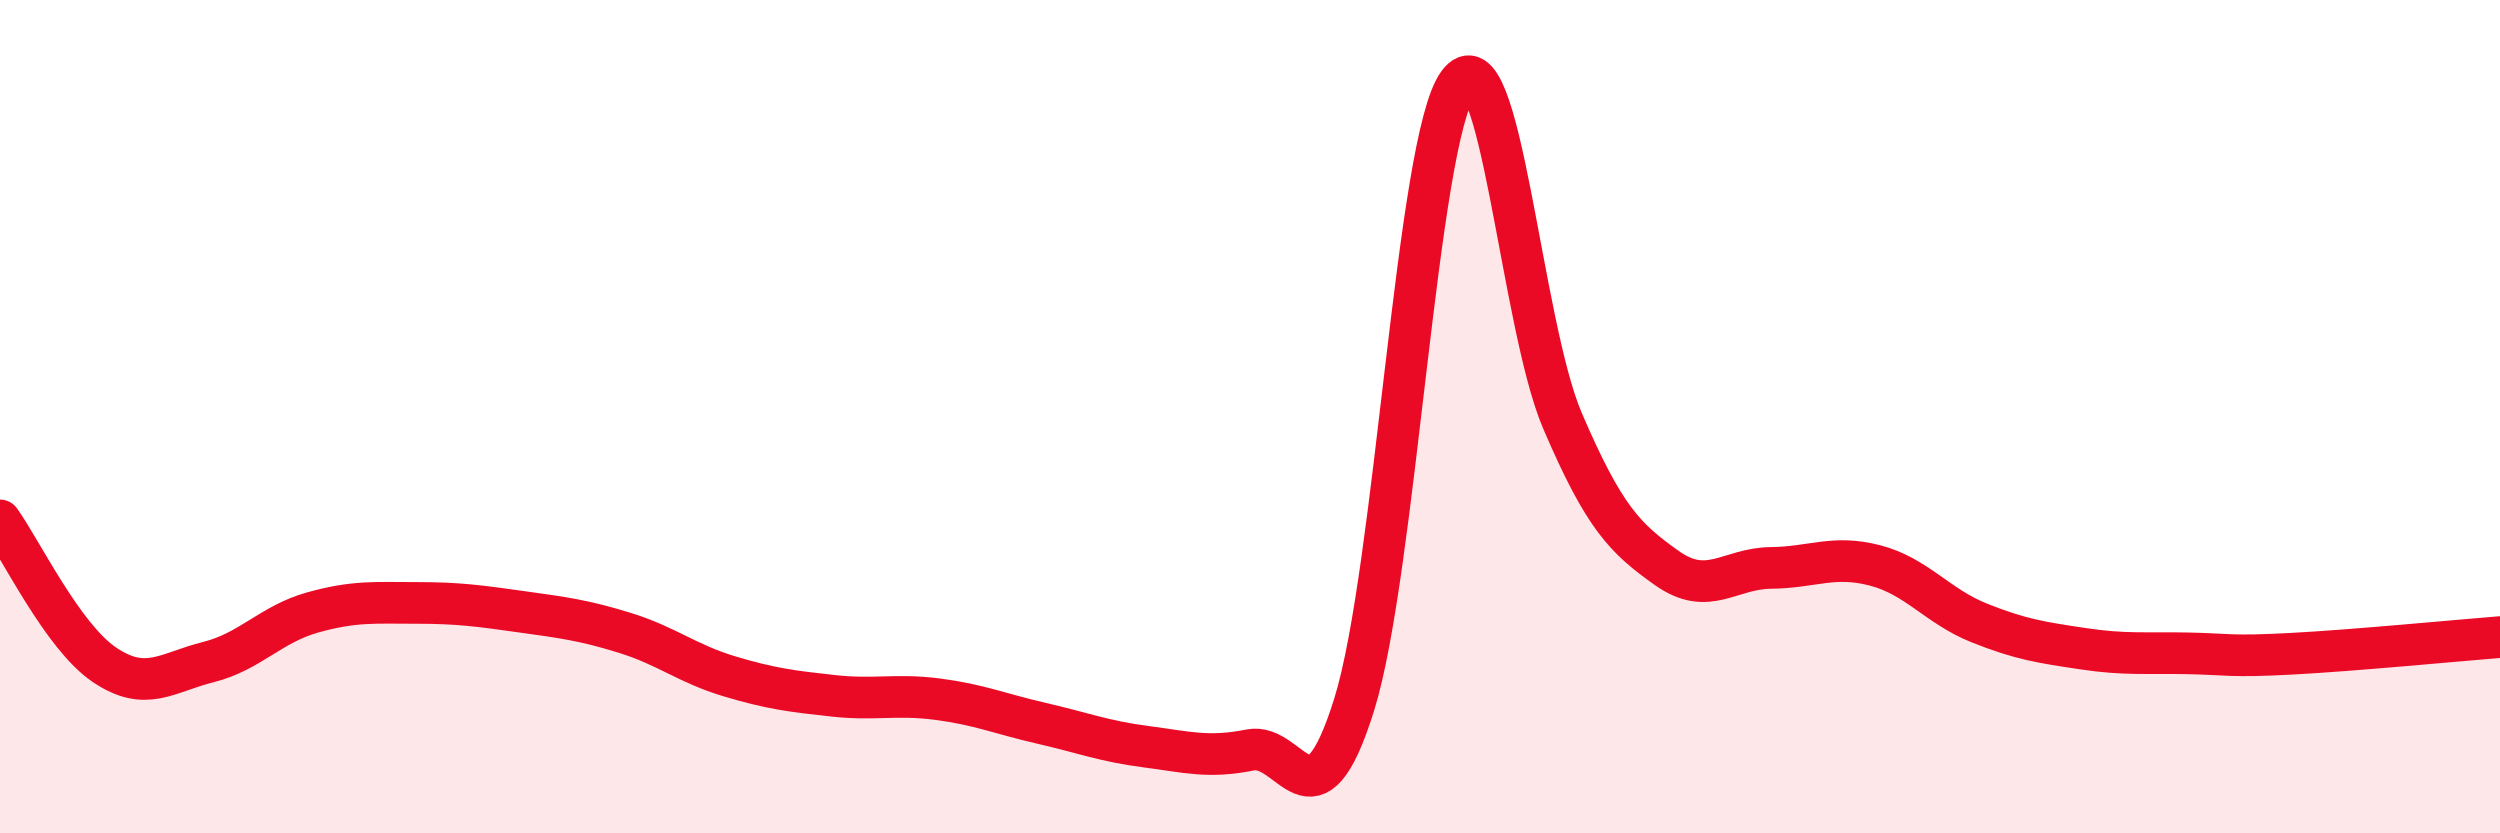 
    <svg width="60" height="20" viewBox="0 0 60 20" xmlns="http://www.w3.org/2000/svg">
      <path
        d="M 0,12.49 C 0.5,13.18 1.5,15.27 2.5,15.95 C 3.5,16.63 4,16.14 5,15.89 C 6,15.64 6.5,14.98 7.5,14.7 C 8.5,14.42 9,14.47 10,14.47 C 11,14.47 11.5,14.54 12.5,14.68 C 13.5,14.82 14,14.88 15,15.19 C 16,15.5 16.5,15.93 17.5,16.23 C 18.5,16.53 19,16.59 20,16.7 C 21,16.81 21.5,16.65 22.5,16.78 C 23.5,16.91 24,17.13 25,17.36 C 26,17.59 26.5,17.79 27.5,17.92 C 28.5,18.05 29,18.2 30,18 C 31,17.8 31.5,20.11 32.5,16.91 C 33.5,13.71 34,3.36 35,2 C 36,0.64 36.5,7.77 37.5,10.1 C 38.5,12.43 39,12.92 40,13.63 C 41,14.34 41.5,13.64 42.5,13.63 C 43.5,13.62 44,13.31 45,13.57 C 46,13.83 46.5,14.55 47.5,14.95 C 48.5,15.35 49,15.42 50,15.57 C 51,15.72 51.5,15.66 52.5,15.68 C 53.5,15.7 53.5,15.77 55,15.69 C 56.5,15.61 59,15.37 60,15.29L60 20L0 20Z"
        fill="#EB0A25"
        opacity="0.1"
        stroke-linecap="round"
        stroke-linejoin="round"
      />
      <path
        d="M 0,12.49 C 0.5,13.18 1.5,15.27 2.5,15.95 C 3.5,16.63 4,16.14 5,15.89 C 6,15.64 6.5,14.98 7.5,14.7 C 8.5,14.42 9,14.47 10,14.47 C 11,14.47 11.5,14.54 12.5,14.68 C 13.5,14.82 14,14.88 15,15.19 C 16,15.5 16.5,15.93 17.5,16.23 C 18.5,16.53 19,16.59 20,16.7 C 21,16.81 21.5,16.65 22.5,16.78 C 23.5,16.91 24,17.13 25,17.36 C 26,17.59 26.5,17.79 27.5,17.92 C 28.5,18.05 29,18.2 30,18 C 31,17.8 31.5,20.11 32.5,16.91 C 33.5,13.71 34,3.36 35,2 C 36,0.64 36.5,7.77 37.5,10.1 C 38.5,12.43 39,12.92 40,13.63 C 41,14.34 41.5,13.64 42.5,13.63 C 43.5,13.62 44,13.31 45,13.57 C 46,13.83 46.5,14.55 47.5,14.95 C 48.5,15.35 49,15.42 50,15.57 C 51,15.72 51.5,15.66 52.5,15.68 C 53.5,15.7 53.5,15.77 55,15.69 C 56.5,15.61 59,15.37 60,15.29"
        stroke="#EB0A25"
        stroke-width="1"
        fill="none"
        stroke-linecap="round"
        stroke-linejoin="round"
      />
    </svg>
  
